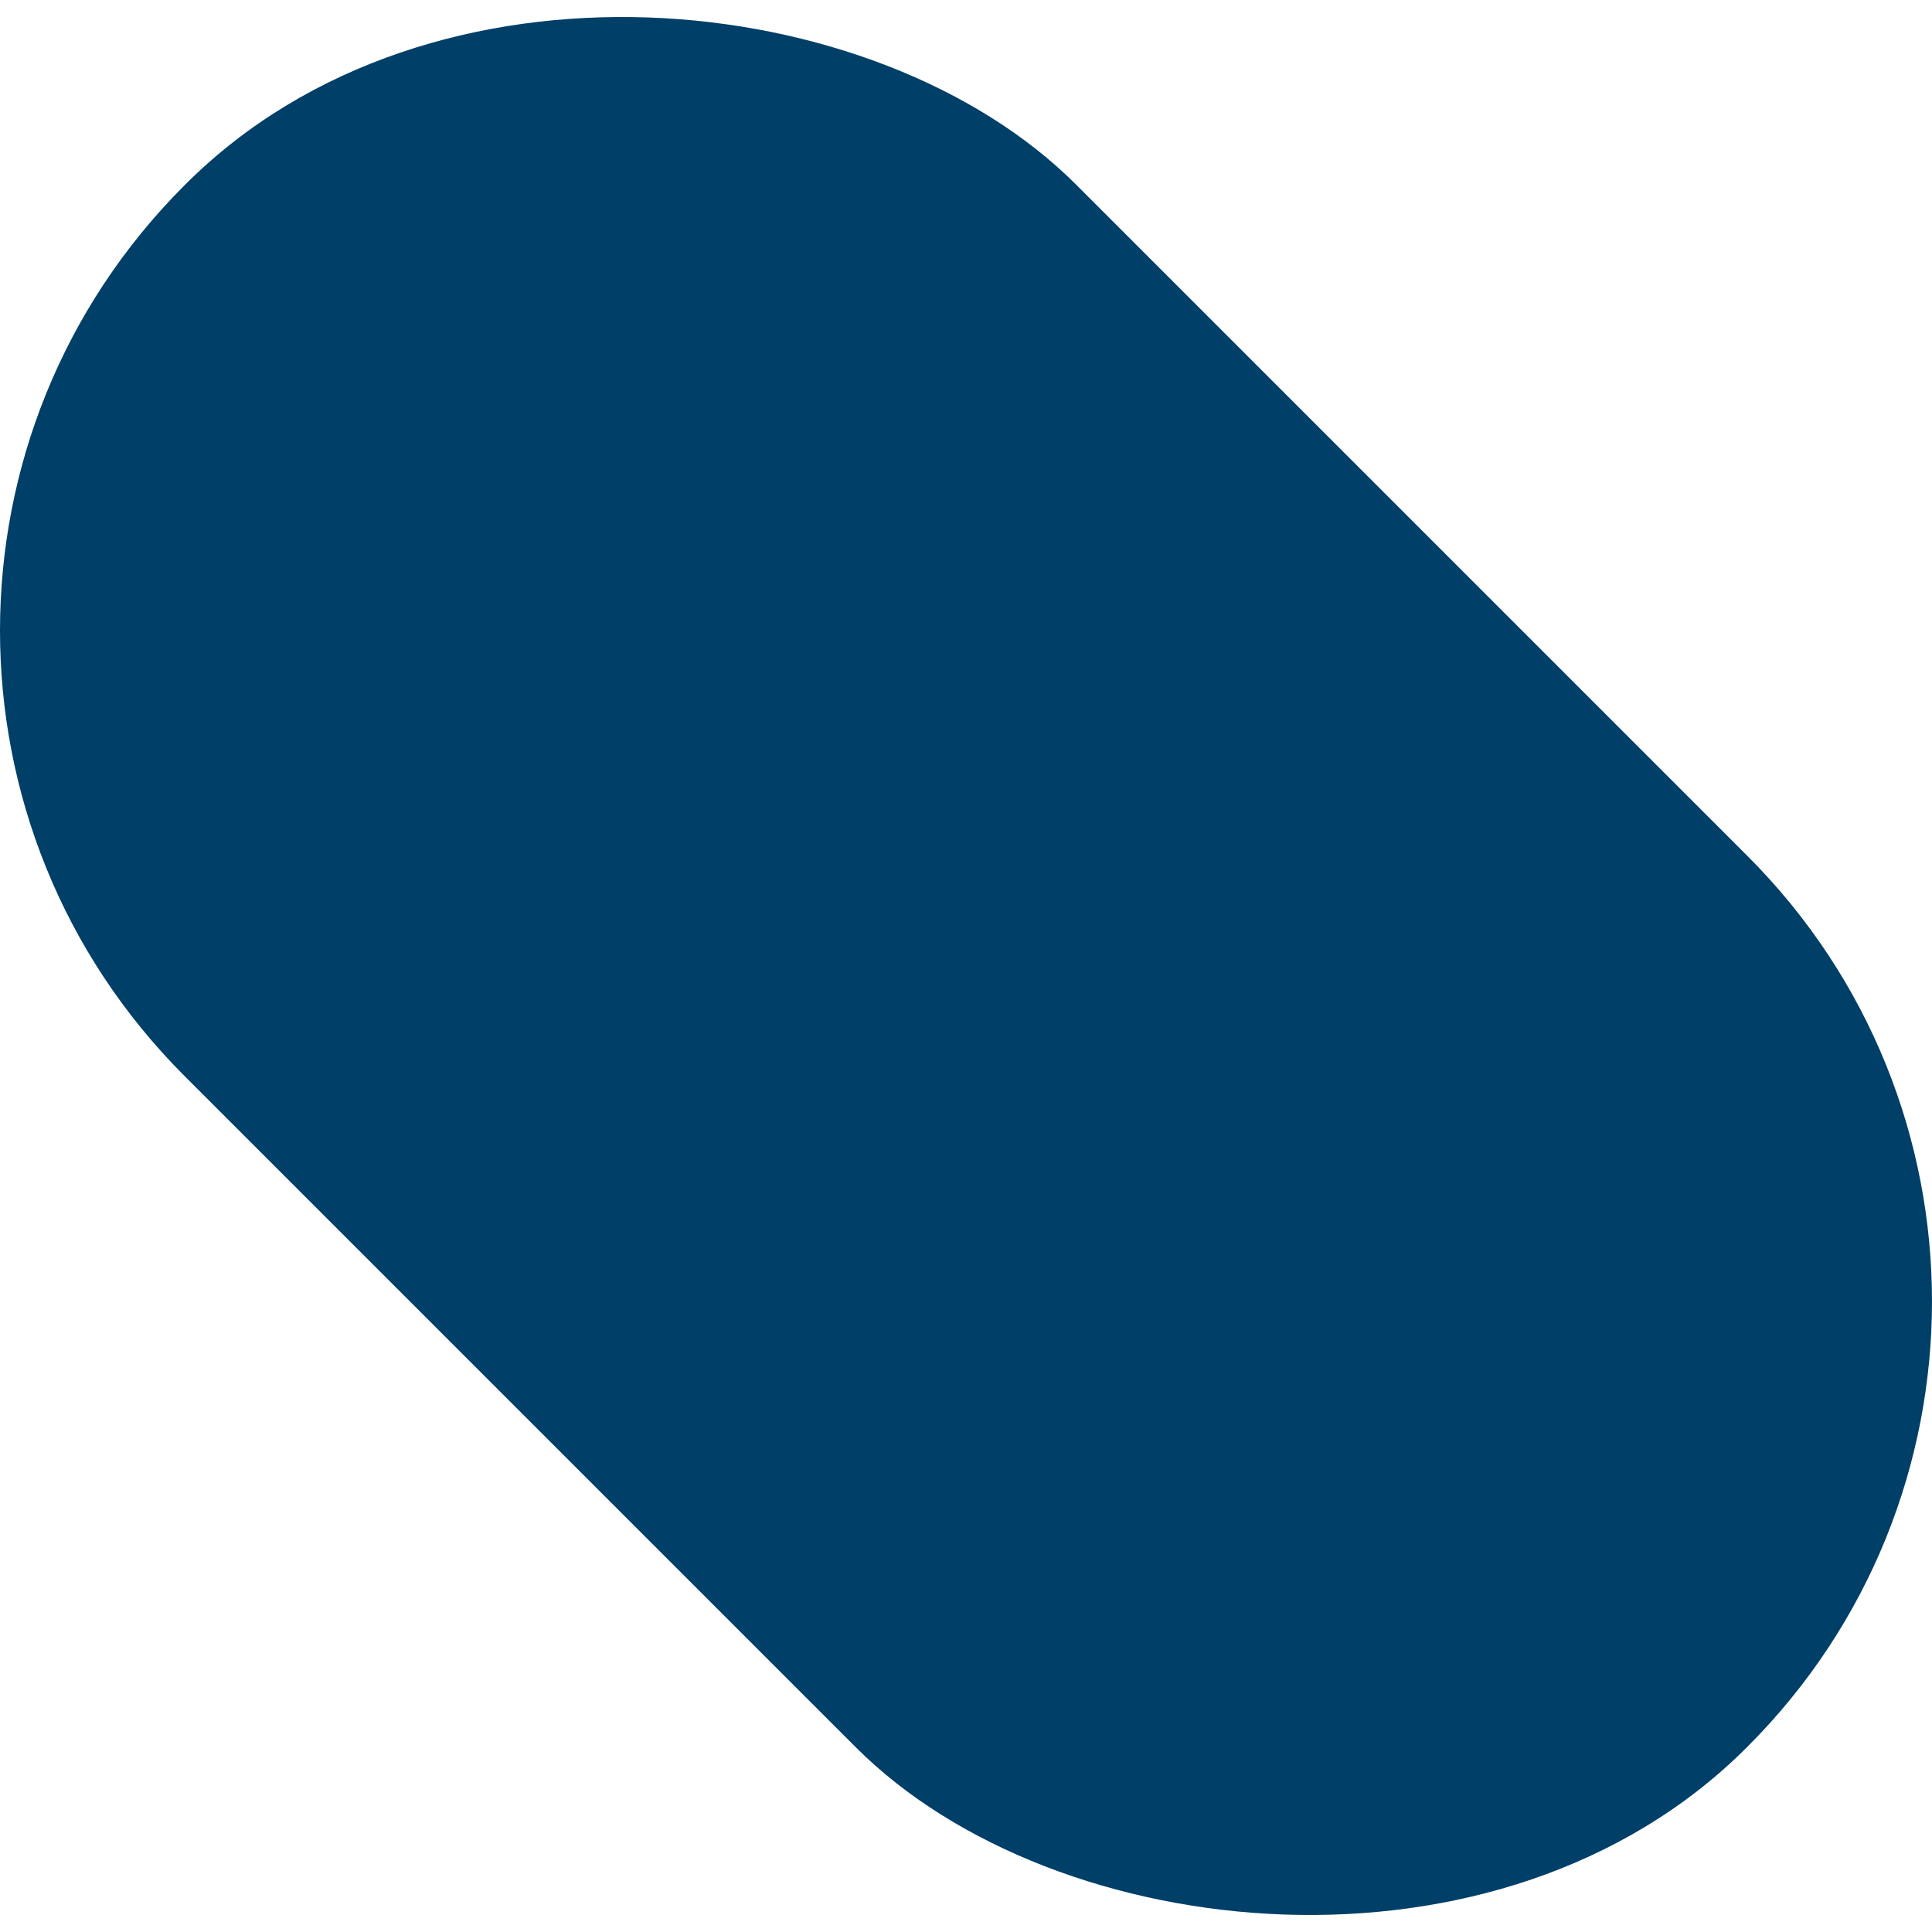 <?xml version="1.0" encoding="UTF-8"?>
<svg id="Layer_2" data-name="Layer 2" xmlns="http://www.w3.org/2000/svg" viewBox="0 0 1402.4 1402.4">
  <defs>
    <style>
      .cls-1 {
        fill: #003f68;
      }
    </style>
  </defs>
  <g id="FP_Mob" data-name="FP Mob">
    <rect class="cls-1" x="243.63" y="-100.63" width="915.14" height="1603.66" rx="457.09" ry="457.09" transform="translate(-290.45 701.2) rotate(-45)"/>
  </g>
</svg>